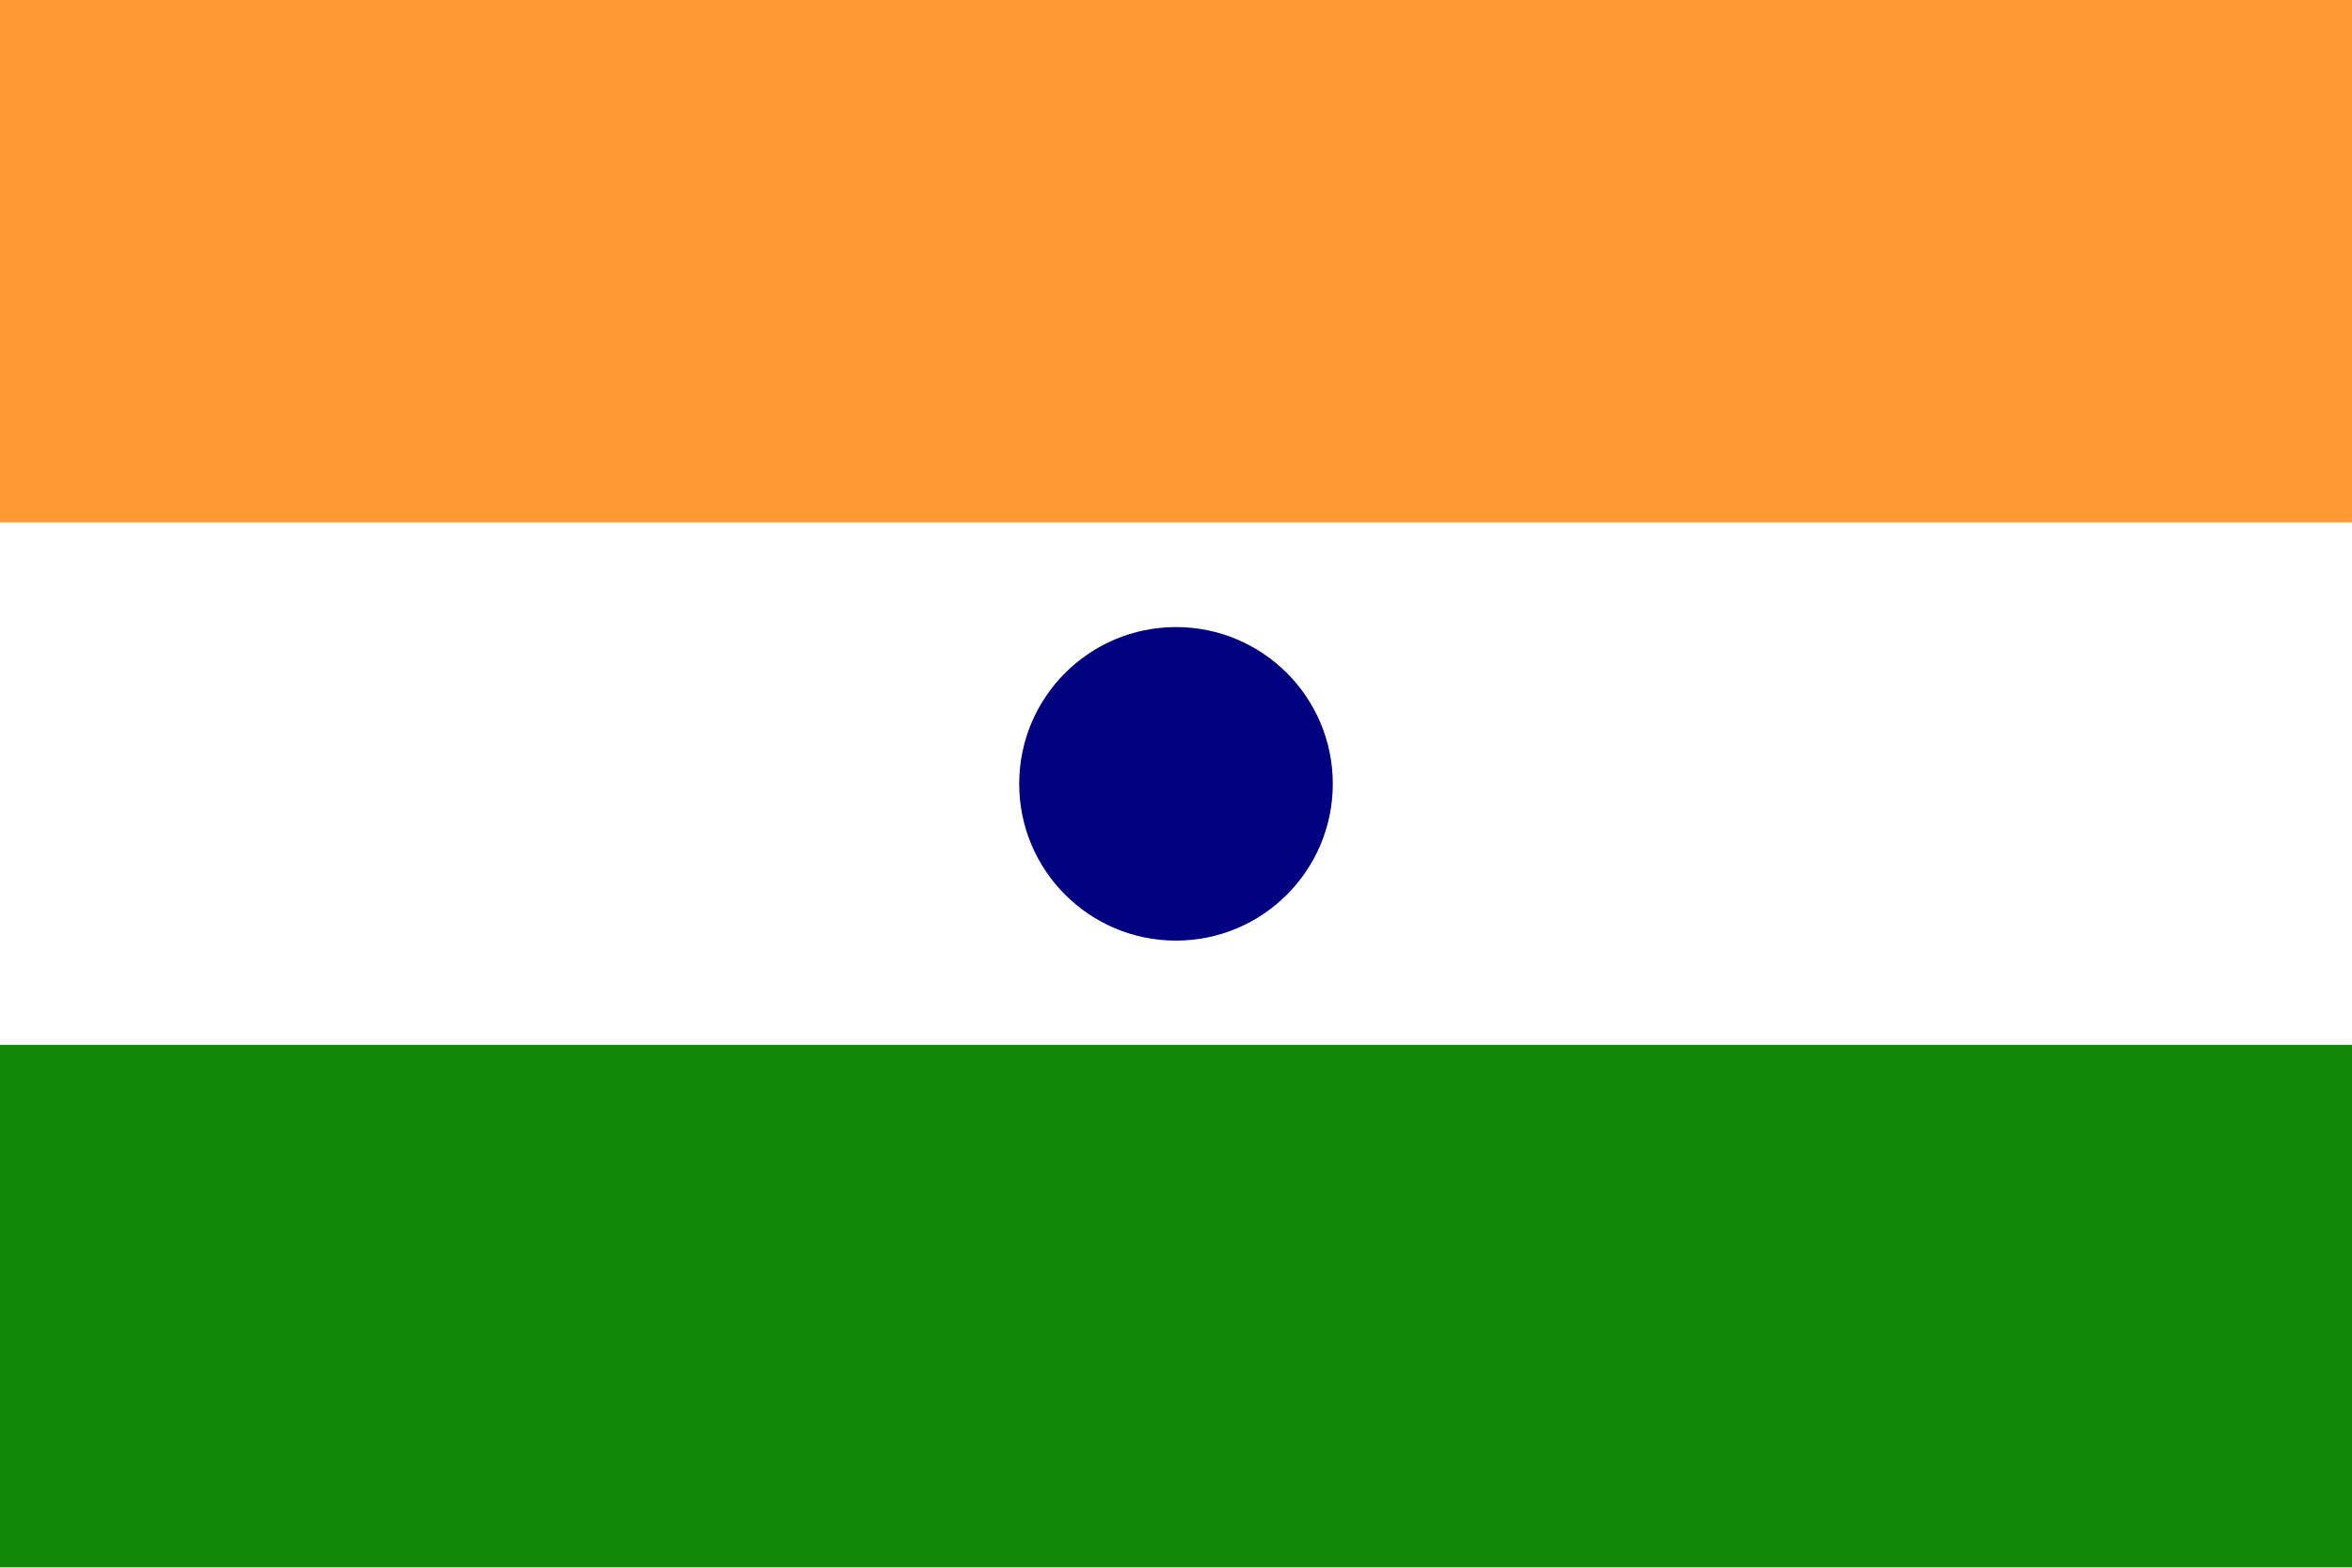 <svg xmlns='http://www.w3.org/2000/svg' viewBox='0 0 60 40'><rect width='60' height='40' fill='#fff'/><rect width='60' height='13.33' y='0' fill='#FF9933'/><rect width='60' height='13.33' y='26.66' fill='#138808'/><circle cx='30' cy='20' r='4' fill='#000080'/></svg>